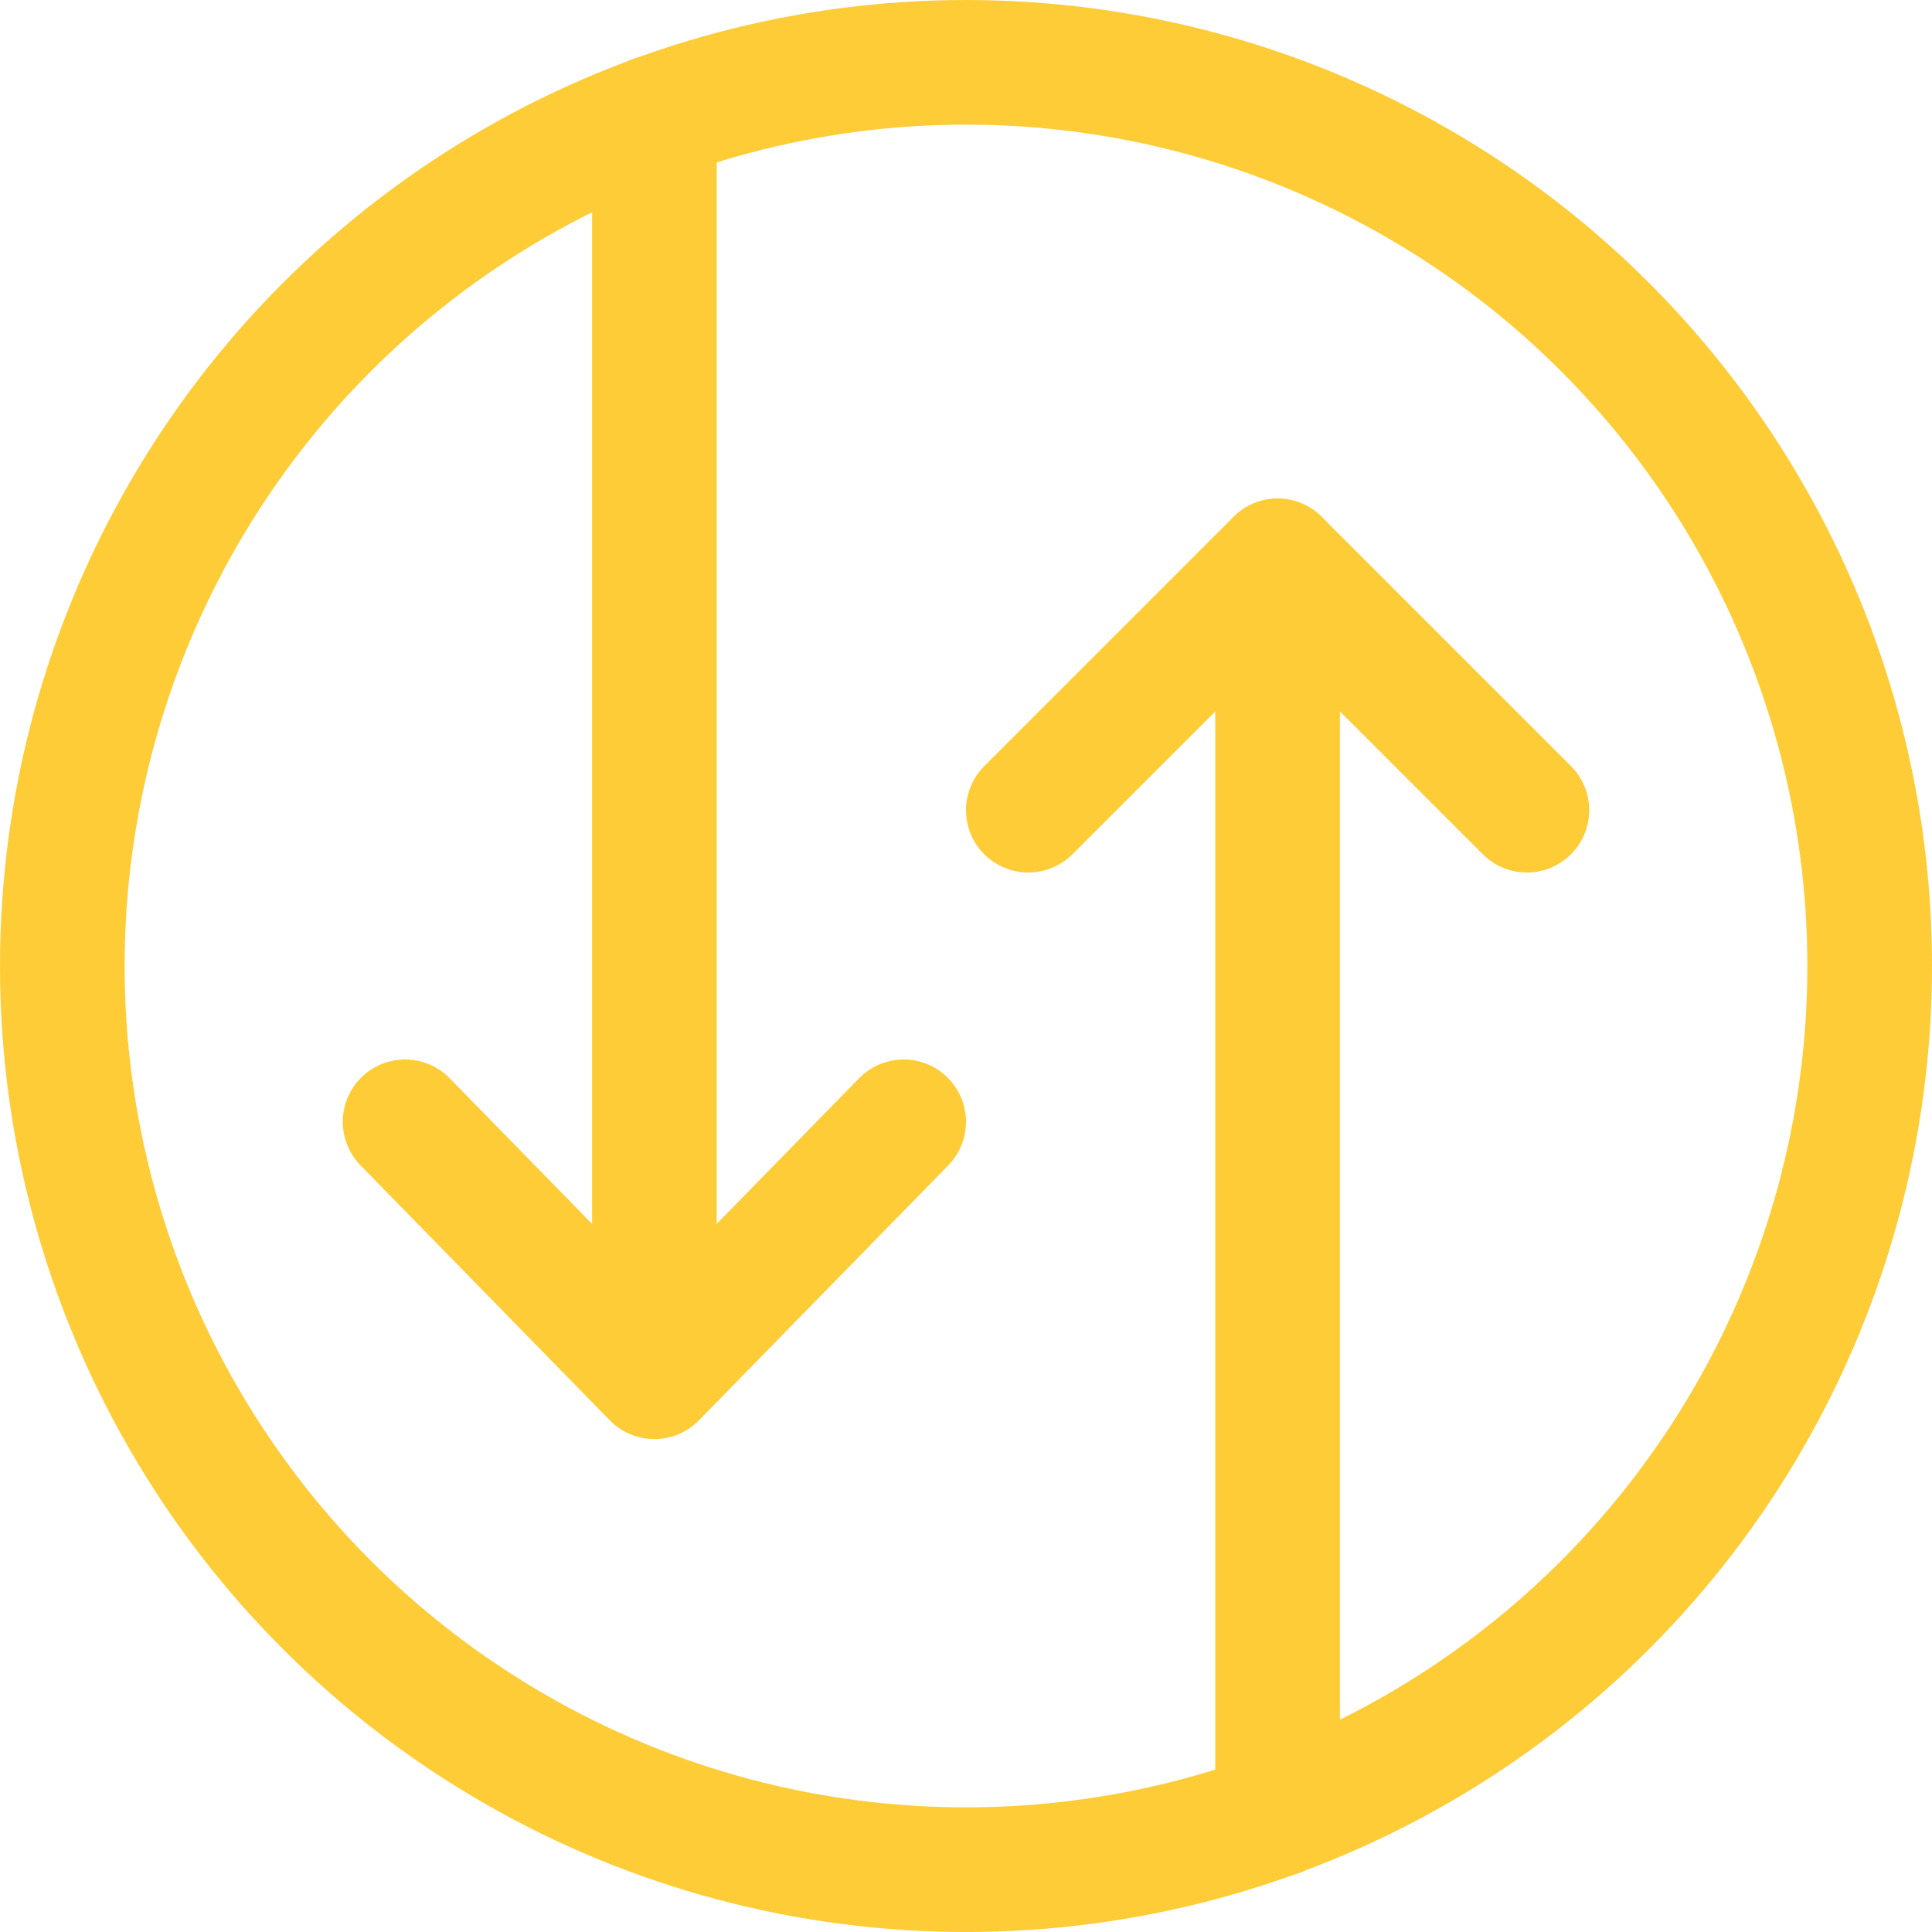 <?xml version="1.0" encoding="UTF-8"?>
<svg width="62px" height="62px" viewBox="0 0 62 62" version="1.1" xmlns="http://www.w3.org/2000/svg" xmlns:xlink="http://www.w3.org/1999/xlink">
    <title>svgexport-6</title>
    <g id="Page-1" stroke="none" stroke-width="1" fill="none" fill-rule="evenodd" stroke-linecap="round" stroke-linejoin="round">
        <g id="svgexport-6" transform="translate(2, 2)" stroke="#FECC37" stroke-width="4">
            <polyline id="Path" points="11 34 19 42.182 27 34"></polyline>
            <line x1="19" y1="42" x2="19" y2="1.771" id="Path-2"></line>
            <polyline id="Path-3" points="31 24 39 16 47 24"></polyline>
            <line x1="39" y1="16" x2="39" y2="56.229" id="Path-4"></line>
            <circle id="Oval" cx="29" cy="29" r="29"></circle>
        </g>
    </g>
</svg>